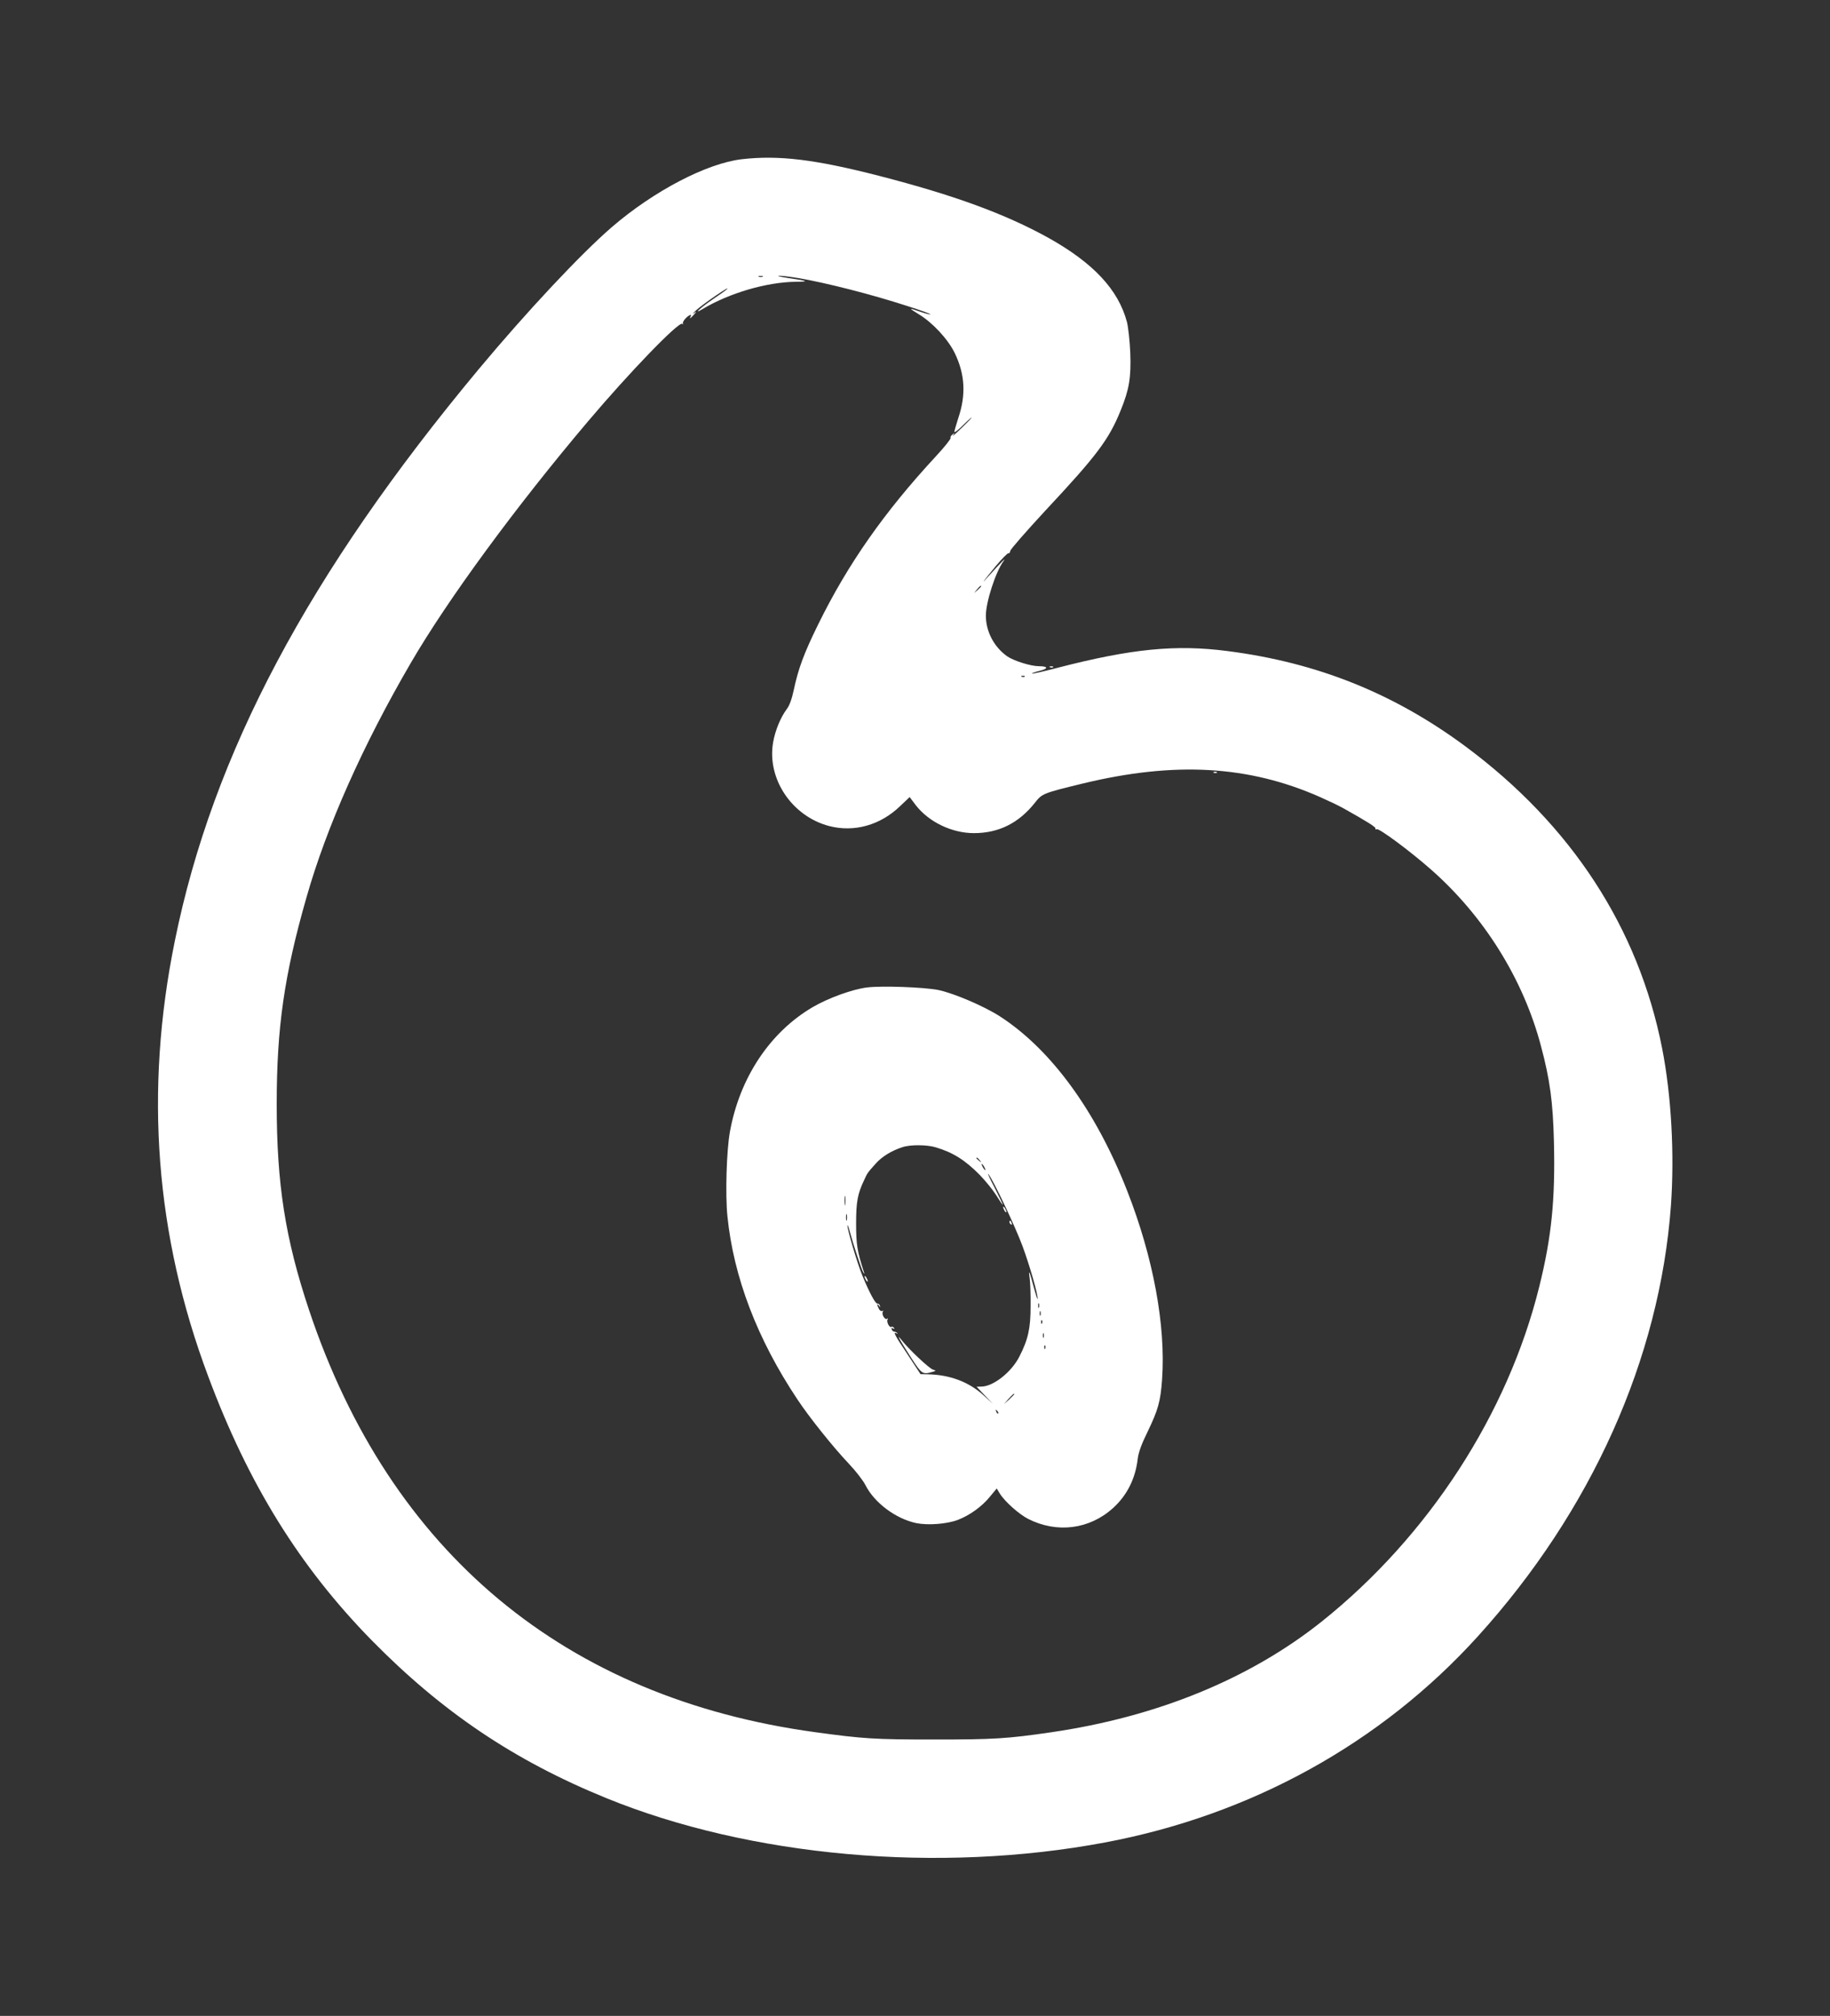 <?xml version="1.0" standalone="no"?>
<!DOCTYPE svg PUBLIC "-//W3C//DTD SVG 20010904//EN"
 "http://www.w3.org/TR/2001/REC-SVG-20010904/DTD/svg10.dtd">
<svg version="1.0" xmlns="http://www.w3.org/2000/svg"
 width="1162pt" height="1280pt" viewBox="0 0 1162 1280"
 preserveAspectRatio="xMidYMid meet">
<rect x="0" y="0" width="1162" height="1280" fill="#333333" stroke="none"/>
<g transform="translate(0,1280) scale(0.1,-0.1)"
fill="#ffffff" stroke="none">
<path d="M4710 11789 c-222 -26 -558 -201 -825 -431 -198 -171 -539 -535 -846
-903 -1080 -1297 -1688 -2441 -1929 -3630 -194 -953 -124 -1868 212 -2764 255
-684 580 -1208 1037 -1675 448 -456 905 -764 1488 -1002 915 -374 2113 -481
3168 -283 928 174 1754 630 2369 1309 721 796 1155 1763 1226 2735 23 326 3
699 -56 999 -150 763 -576 1418 -1249 1917 -455 337 -941 532 -1510 605 -328
43 -611 15 -1079 -106 -87 -23 -160 -39 -163 -37 -2 3 19 10 46 17 60 14 58
30 -3 30 -51 0 -159 34 -201 63 -83 59 -135 157 -135 258 0 86 62 278 112 346
23 31 -15 -7 -92 -92 -59 -67 -40 -40 44 62 38 45 73 81 79 80 6 -1 11 5 12
15 0 9 100 123 222 255 329 352 404 452 479 637 54 133 67 208 61 366 -3 74
-13 162 -21 195 -55 206 -213 375 -499 535 -275 152 -596 270 -1077 394 -405
104 -636 132 -870 105z m133 -746 c-7 -2 -19 -2 -25 0 -7 3 -2 5 12 5 14 0 19
-2 13 -5z m223 -8 c182 -31 470 -105 692 -177 85 -27 152 -51 150 -54 -3 -2
-31 5 -63 16 -78 27 -78 26 -10 -16 86 -52 184 -157 227 -245 66 -136 73 -267
22 -416 -13 -41 -24 -79 -24 -85 0 -7 25 12 55 42 30 30 55 52 55 49 0 -2 -30
-34 -67 -69 -37 -36 -60 -56 -52 -45 13 18 13 19 -3 6 -10 -7 -15 -17 -12 -22
3 -5 -39 -58 -94 -117 -327 -353 -559 -684 -747 -1067 -90 -183 -126 -280
-155 -417 -12 -56 -27 -98 -44 -120 -39 -52 -74 -136 -87 -212 -40 -232 120
-469 356 -531 159 -41 324 5 450 126 l61 58 40 -53 c83 -106 229 -176 368
-176 158 0 286 64 389 195 44 56 51 59 302 120 583 141 1052 115 1505 -85 52
-23 120 -55 150 -72 152 -85 209 -121 204 -129 -3 -5 1 -7 8 -4 16 6 209 -137
341 -253 339 -297 590 -699 702 -1125 57 -213 76 -356 82 -607 9 -366 -15
-605 -93 -919 -200 -809 -703 -1584 -1379 -2125 -457 -365 -1047 -607 -1720
-705 -281 -41 -363 -46 -745 -46 -379 0 -450 5 -750 46 -1592 216 -2703 1142
-3217 2679 -152 455 -206 802 -206 1310 0 486 48 820 189 1312 128 450 359
968 662 1488 235 404 668 994 1126 1535 263 311 574 633 598 619 7 -4 10 -3 5
1 -4 5 3 19 15 32 21 23 45 32 33 13 -11 -18 1 -11 21 12 19 22 19 23 -1 9
-11 -7 -4 1 15 19 44 40 228 166 195 133 -5 -5 -45 -34 -87 -62 -82 -56 -131
-102 -68 -64 170 102 407 172 595 174 86 1 77 5 -46 23 -51 8 -80 14 -63 15
17 1 71 -6 120 -14z m1164 -1958 c0 -2 -10 -12 -22 -23 l-23 -19 19 23 c18 21
26 27 26 19z m277 -573 c-3 -3 -12 -4 -19 -1 -8 3 -5 6 6 6 11 1 17 -2 13 -5z"/>
<path d="M7708 7893 c7 -3 16 -2 19 1 4 3 -2 6 -13 5 -11 0 -14 -3 -6 -6z"/>
<path d="M5504 6530 c-93 -12 -245 -67 -344 -125 -271 -159 -463 -448 -525
-790 -22 -120 -30 -402 -16 -538 39 -387 190 -781 444 -1162 76 -115 230 -307
328 -410 42 -44 89 -105 104 -134 57 -113 192 -214 323 -242 75 -15 193 -6
263 20 76 29 154 85 205 148 l43 52 20 -33 c31 -50 122 -131 179 -160 183 -93
389 -67 539 68 89 81 142 186 157 311 5 42 23 93 61 170 69 143 84 196 94 337
24 341 -56 774 -221 1195 -199 510 -485 901 -811 1111 -102 65 -292 146 -389
166 -91 18 -359 28 -454 16z m438 -1015 c110 -33 186 -81 279 -175 36 -37 83
-95 104 -128 21 -34 40 -62 42 -62 3 0 -21 48 -51 108 -31 59 -49 98 -40 87
32 -39 173 -338 217 -458 46 -125 97 -303 96 -334 0 -10 -10 20 -23 67 -29
109 -37 128 -28 65 4 -27 7 -108 6 -180 0 -140 -16 -211 -71 -318 -49 -98
-165 -190 -240 -191 l-32 -1 52 -55 52 -54 -58 53 c-95 87 -215 132 -357 135
l-45 1 -82 125 c-82 122 -95 148 -70 134 7 -4 9 -3 4 2 -5 5 -14 9 -20 9 -5 0
-12 6 -15 14 -3 9 0 11 8 6 9 -5 11 -4 6 4 -4 6 -11 9 -16 6 -12 -8 -33 33
-24 47 4 7 3 8 -4 4 -14 -8 -36 30 -26 46 4 7 3 8 -4 4 -6 -3 -16 2 -21 13
-14 26 -14 40 0 21 9 -13 10 -13 6 0 -2 8 -10 14 -16 13 -12 -3 -53 74 -95
177 -32 76 -96 294 -95 318 0 10 7 -8 15 -38 23 -85 75 -243 86 -260 7 -12 8
-10 3 5 -42 130 -49 175 -49 305 0 138 9 189 51 277 21 46 21 46 72 103 39 45
102 84 171 106 50 17 157 16 212 -1z m279 -82 c13 -16 12 -17 -3 -4 -10 7 -18
15 -18 17 0 8 8 3 21 -13z m29 -43 c6 -11 8 -20 6 -20 -3 0 -10 9 -16 20 -6
11 -8 20 -6 20 3 0 10 -9 16 -20z m-883 -237 c-2 -16 -4 -5 -4 22 0 28 2 40 4
28 2 -13 2 -35 0 -50z m10 -100 c-3 -10 -5 -2 -5 17 0 19 2 27 5 18 2 -10 2
-26 0 -35z m1220 -555 c-3 -7 -5 -2 -5 12 0 14 2 19 5 13 2 -7 2 -19 0 -25z
m10 -50 c-3 -7 -5 -2 -5 12 0 14 2 19 5 13 2 -7 2 -19 0 -25z m10 -50 c-3 -8
-6 -5 -6 6 -1 11 2 17 5 13 3 -3 4 -12 1 -19z m10 -90 c-3 -7 -5 -2 -5 12 0
14 2 19 5 13 2 -7 2 -19 0 -25z m10 -70 c-3 -8 -6 -5 -6 6 -1 11 2 17 5 13 3
-3 4 -12 1 -19z m-197 -291 c0 -2 -15 -16 -32 -33 l-33 -29 29 33 c28 30 36
37 36 29z m-102 -122 c-3 -3 -9 2 -12 12 -6 14 -5 15 5 6 7 -7 10 -15 7 -18z"/>
<path d="M6370 5135 c0 -5 5 -17 10 -25 5 -8 10 -10 10 -5 0 6 -5 17 -10 25
-5 8 -10 11 -10 5z"/>
<path d="M6410 5041 c0 -6 4 -13 10 -16 6 -3 7 1 4 9 -7 18 -14 21 -14 7z"/>
<path d="M5490 4695 c0 -5 5 -17 10 -25 5 -8 10 -10 10 -5 0 6 -5 17 -10 25
-5 8 -10 11 -10 5z"/>
<path d="M5711 4300 c7 -14 41 -69 75 -122 67 -103 72 -107 134 -89 25 7 25 8
3 15 -24 8 -154 130 -197 186 -19 23 -23 27 -15 10z"/>
<path d="M6668 8563 c7 -3 16 -2 19 1 4 3 -2 6 -13 5 -11 0 -14 -3 -6 -6z"/>
</g>
</svg>
